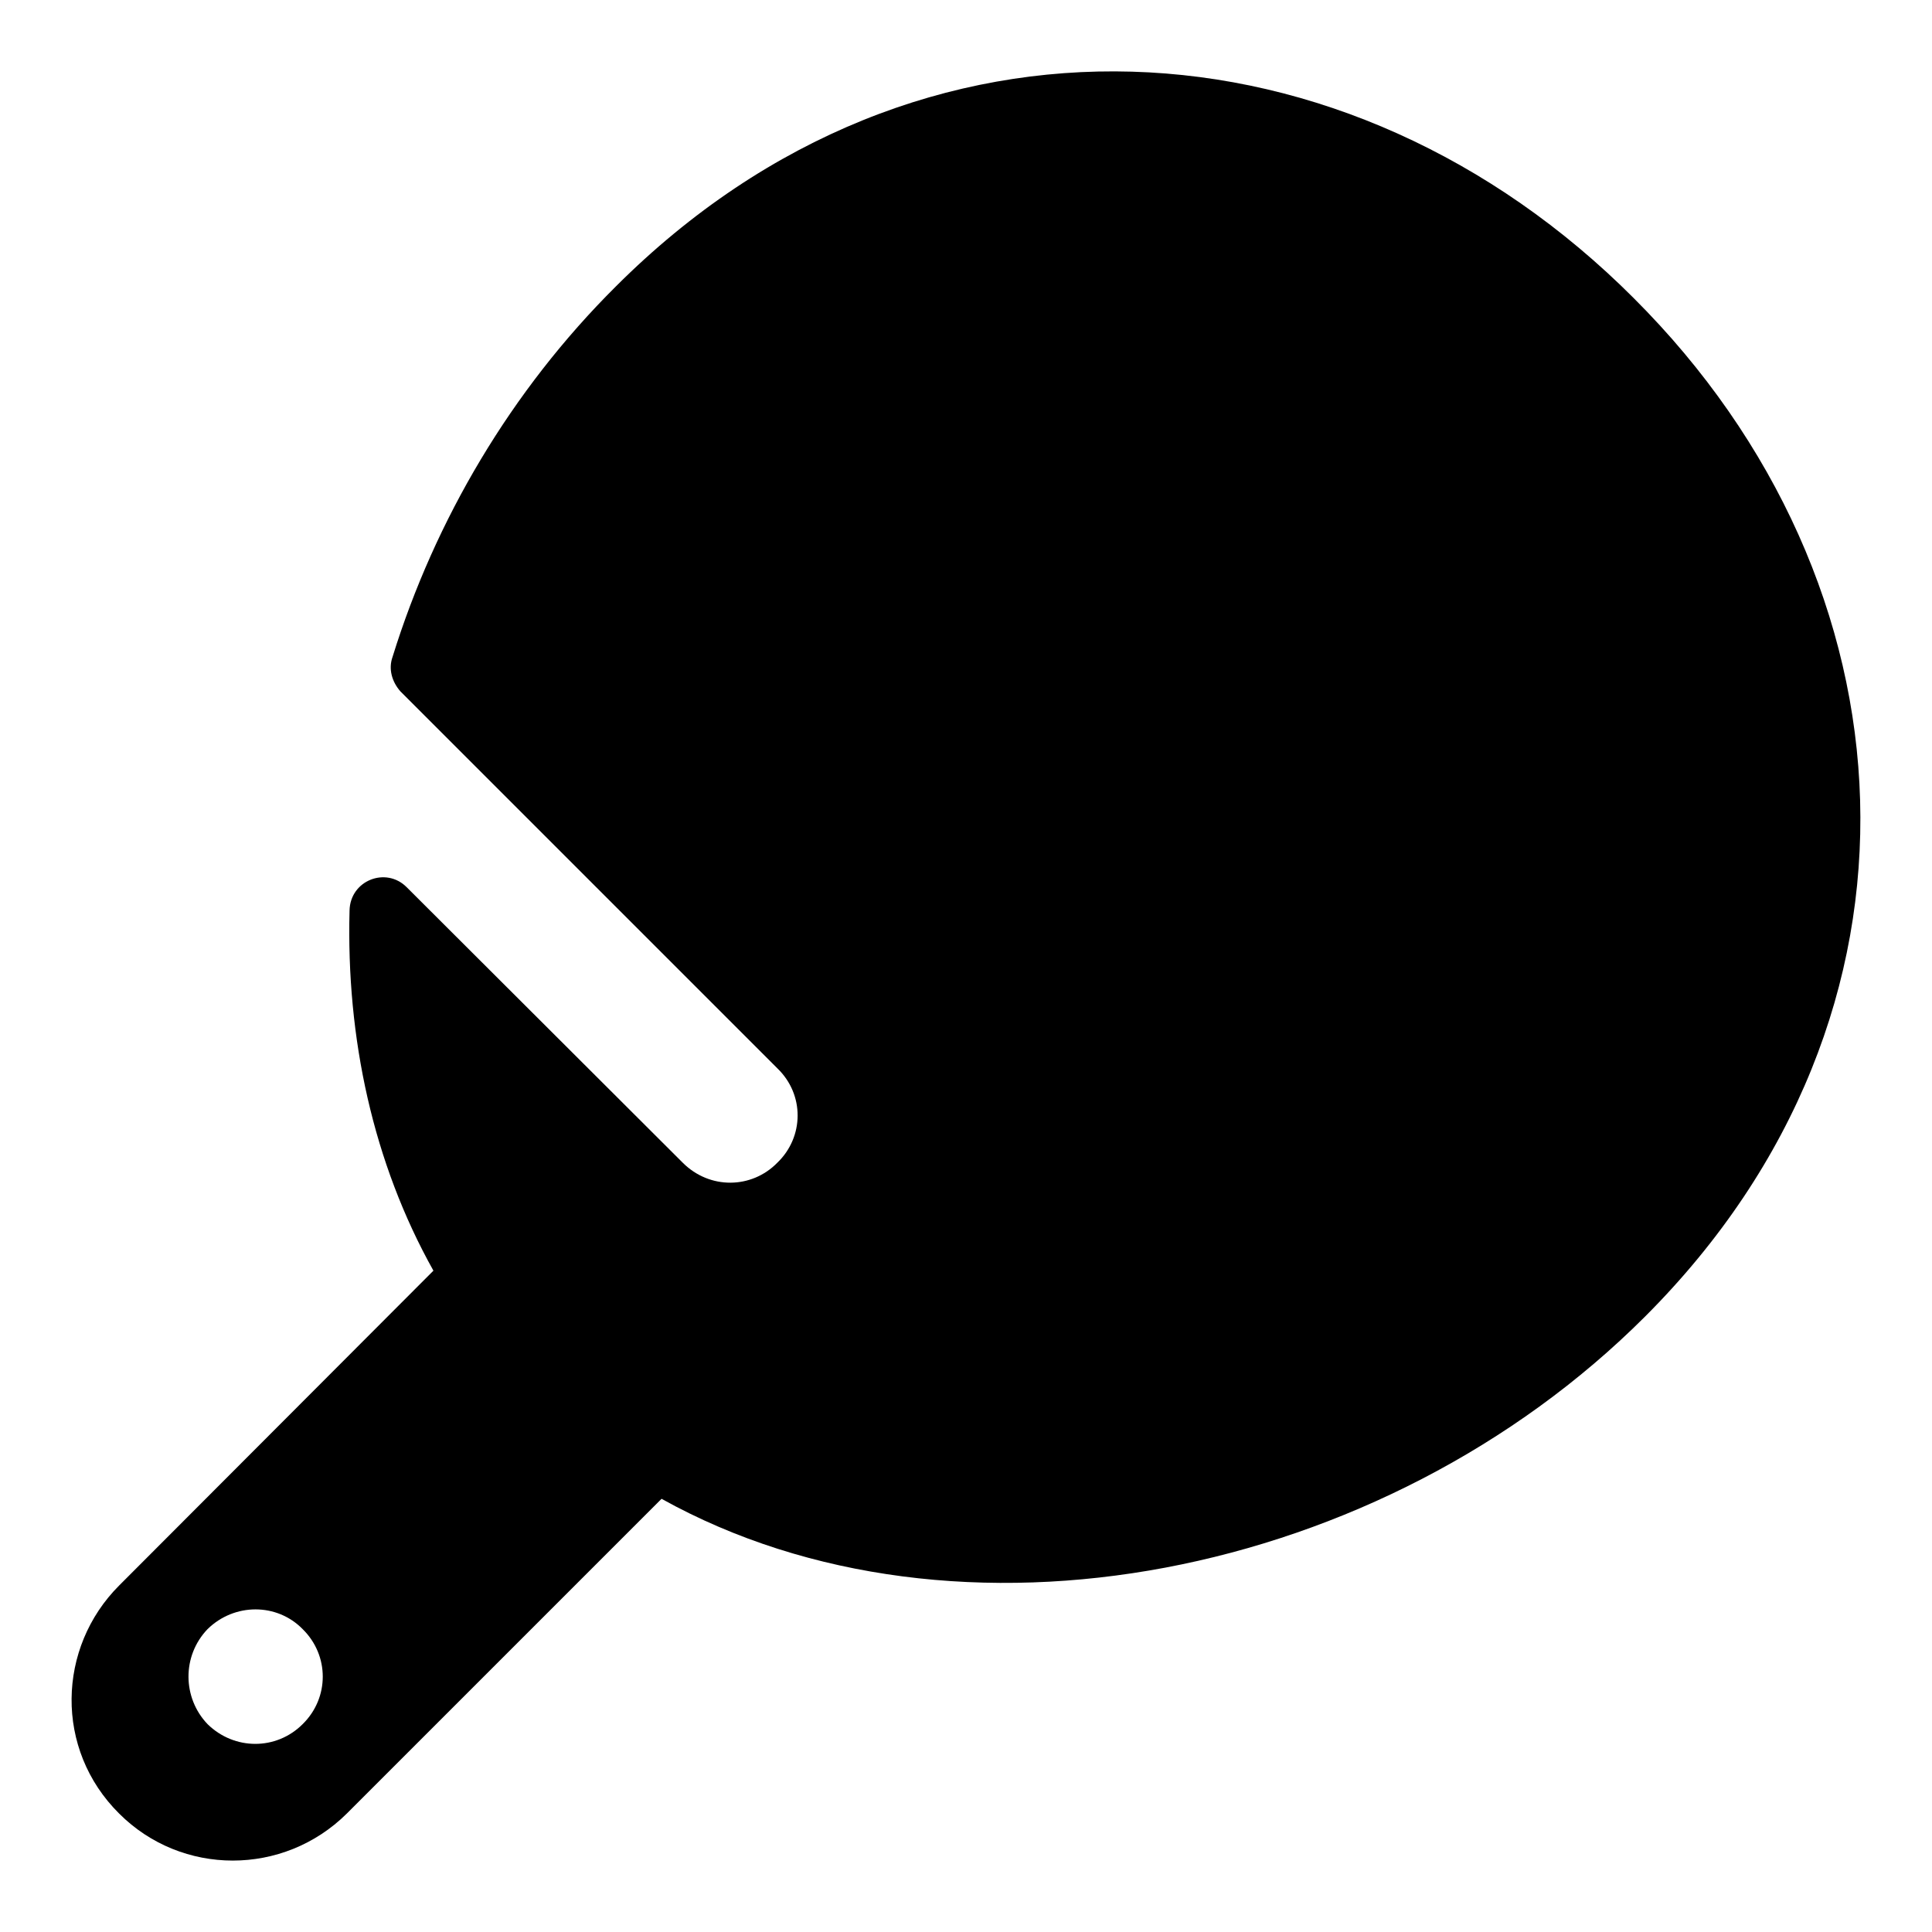 <?xml version="1.0" encoding="UTF-8"?>
<!-- Uploaded to: ICON Repo, www.iconrepo.com, Generator: ICON Repo Mixer Tools -->
<svg fill="#000000" width="800px" height="800px" version="1.1" viewBox="144 144 512 512" xmlns="http://www.w3.org/2000/svg">
 <path d="m577.01 223.06c-75.422-75.57-189.38-83.574-269.84-3.113-27.711 27.562-47.863 61.789-59.125 98.094-1.184 3.262-0.148 6.668 2.074 9.188l99.871 99.871c7.262 6.965 7.113 18.227 0 25.043-6.816 6.965-17.93 7.113-25.043 0l-73.199-73.051c-5.484-5.484-14.965-1.777-15.113 6.223-0.891 33.785 6.223 66.828 22.227 95.426l-83.277 83.426c-16.449 16.449-17.188 43.418 0 60.457 16.598 16.598 43.566 16.598 60.309 0l83.426-83.426c78.09 43.418 191 21.336 260.65-48.305 80.465-80.457 72.465-194.55-2.961-269.83zm-352.81 377.86c-6.965 6.965-18.078 6.965-25.191 0-6.668-6.965-6.816-18.078 0-25.191 7.113-6.965 18.375-6.965 25.191 0 7.113 6.965 7.113 18.227 0 25.191z"/>
</svg>